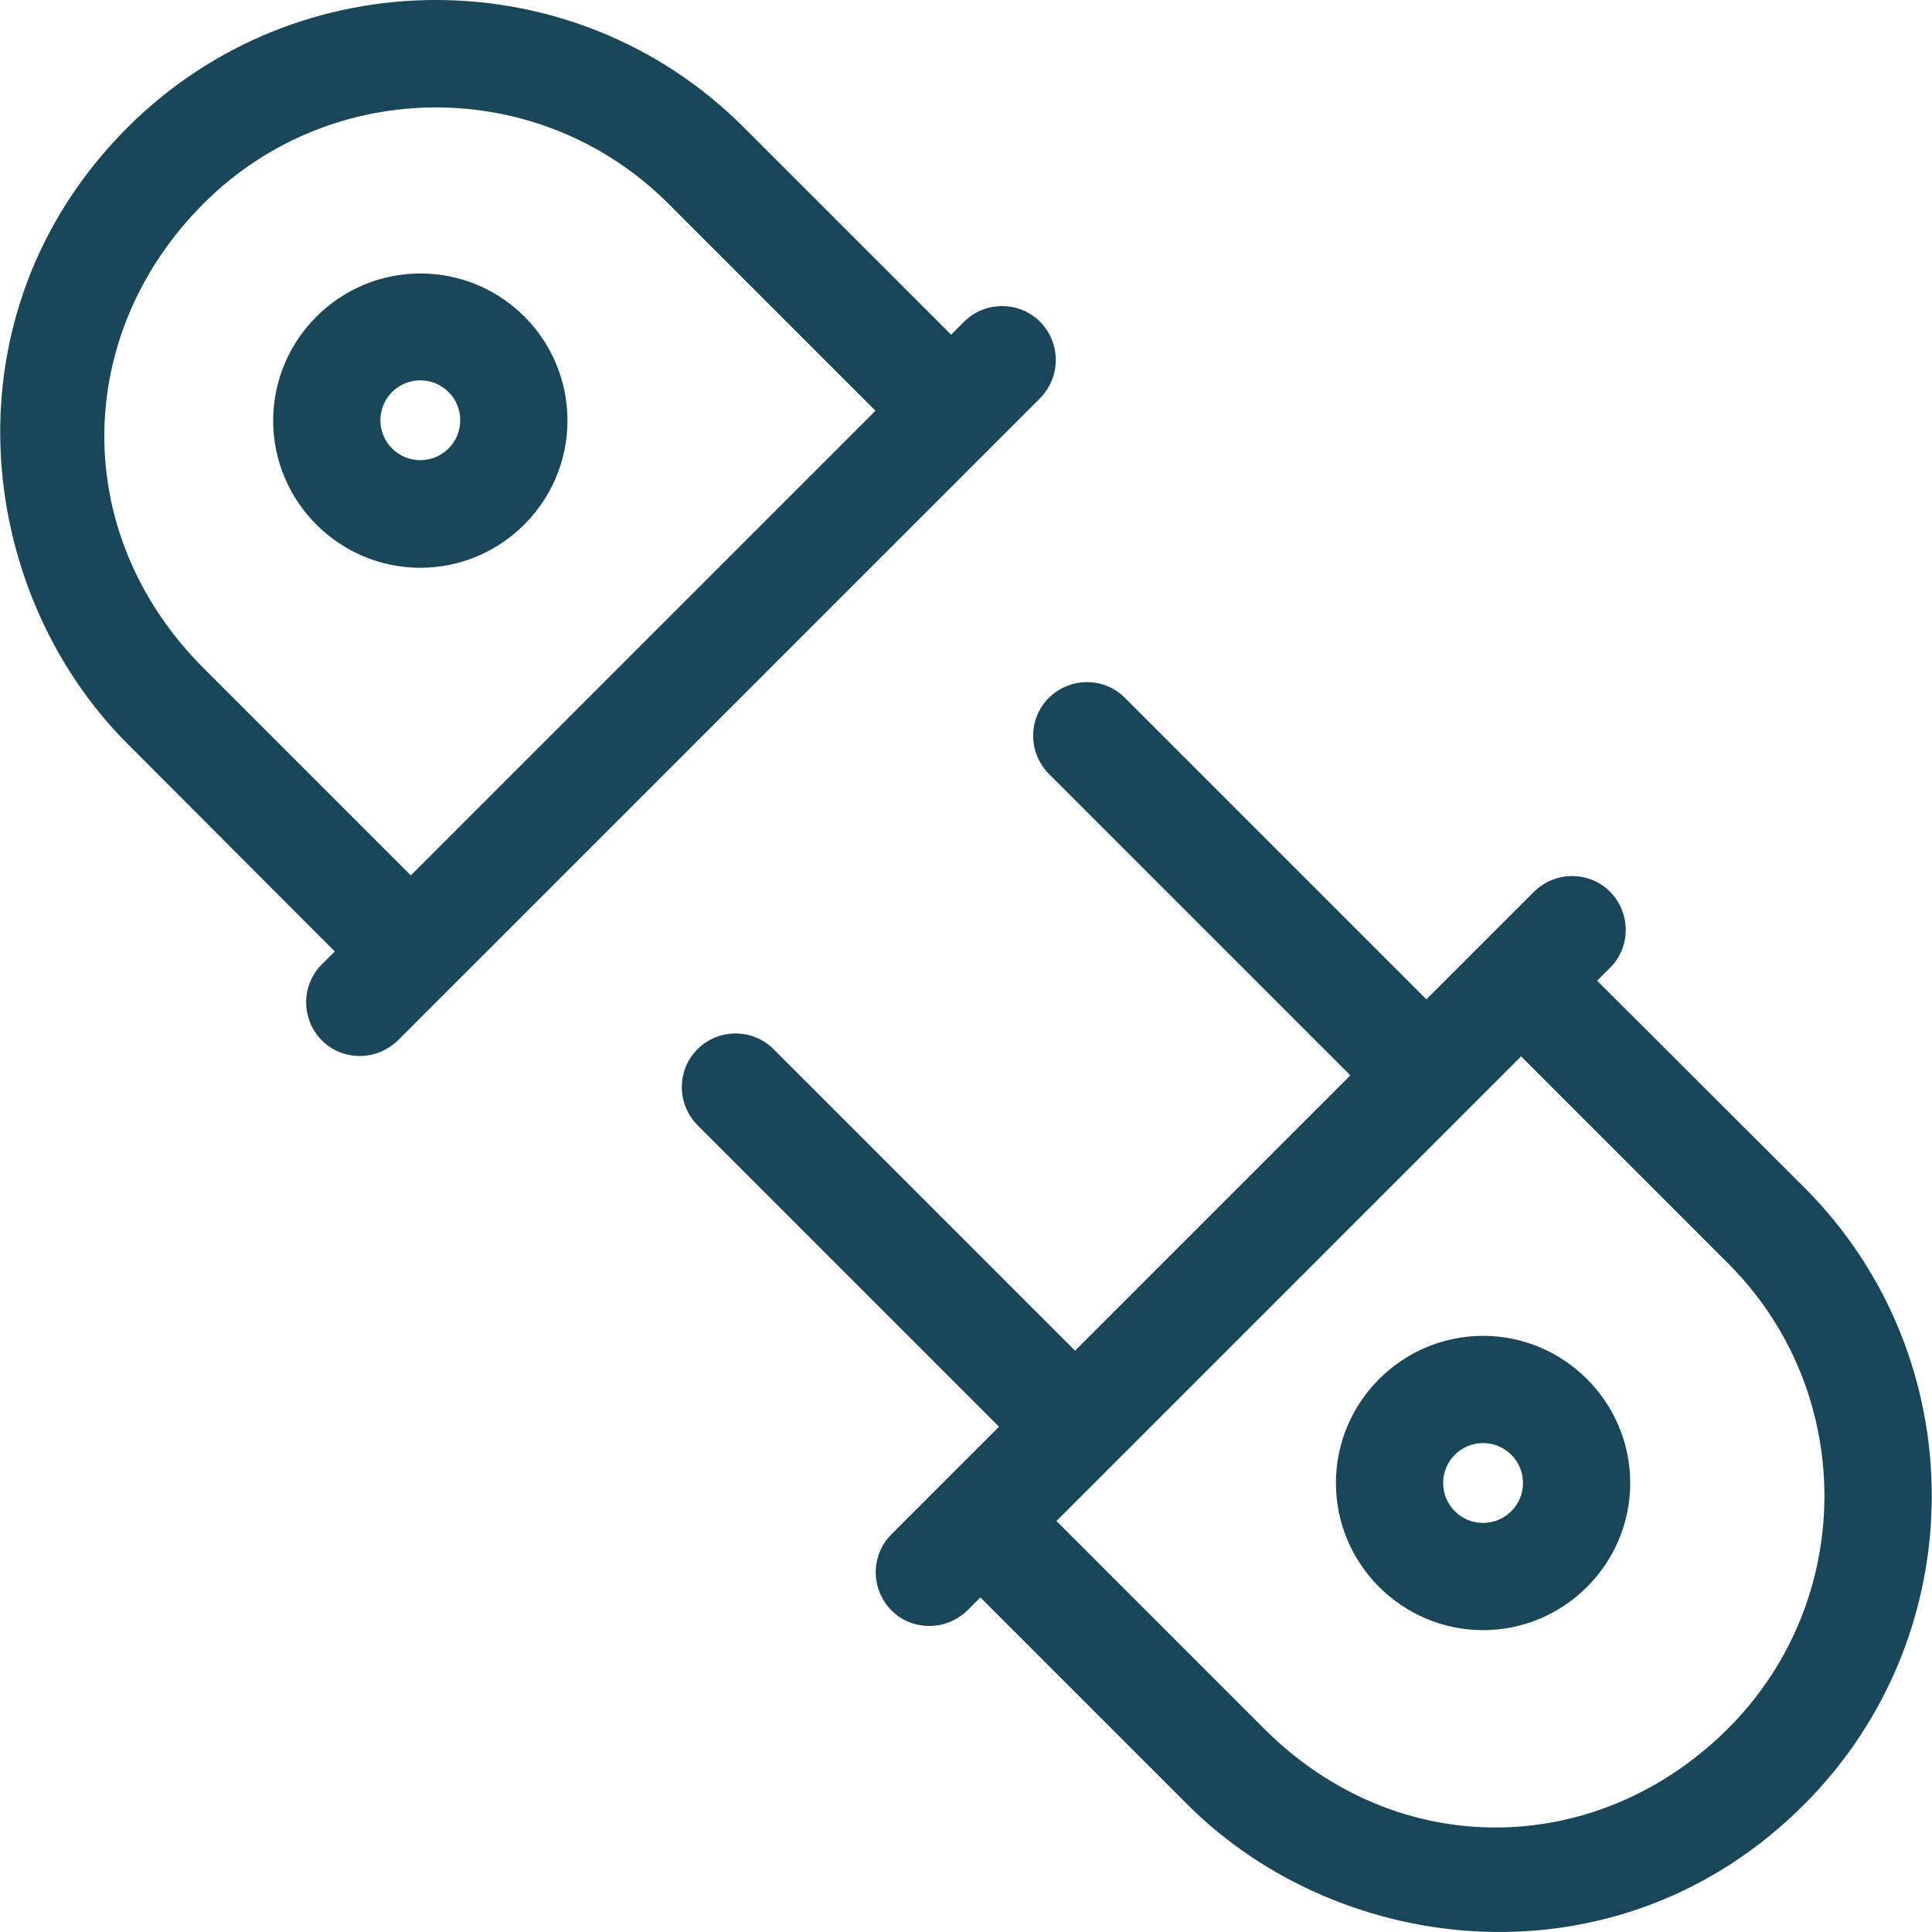 <?xml version="1.0" encoding="UTF-8" standalone="no"?>
<!-- Uploaded to: SVG Repo, www.svgrepo.com, Generator: SVG Repo Mixer Tools -->

<svg
   fill="#000000"
   height="800px"
   width="800px"
   version="1.1"
   id="Layer_1"
   viewBox="0 0 508.11 508.11"
   xml:space="preserve"
   sodipodi:docname="electrical.svg"
   inkscape:version="1.3.2 (091e20e, 2023-11-25, custom)"
   xmlns:inkscape="http://www.inkscape.org/namespaces/inkscape"
   xmlns:sodipodi="http://sodipodi.sourceforge.net/DTD/sodipodi-0.dtd"
   xmlns="http://www.w3.org/2000/svg"
   xmlns:svg="http://www.w3.org/2000/svg"><defs
   id="defs8" /><sodipodi:namedview
   id="namedview8"
   pagecolor="#ffffff"
   bordercolor="#000000"
   borderopacity="0.25"
   inkscape:showpageshadow="2"
   inkscape:pageopacity="0.0"
   inkscape:pagecheckerboard="0"
   inkscape:deskcolor="#d1d1d1"
   showgrid="false"
   inkscape:zoom="0.8675"
   inkscape:cx="399.42363"
   inkscape:cy="400"
   inkscape:window-width="1440"
   inkscape:window-height="932"
   inkscape:window-x="-8"
   inkscape:window-y="-8"
   inkscape:window-maximized="1"
   inkscape:current-layer="Layer_1" />
<g
   id="g2"
   style="fill:#194759;fill-opacity:1">
	<g
   id="g1"
   style="fill:#194759;fill-opacity:1">
		<path
   d="M474.541,312.325l-54.5-54.4l3.4-3.4c5.5-5.5,5.5-14.4,0-20c-5.5-5.5-14.4-5.5-20,0l-28.3,28.3l-79.3-79.3    c-5.5-5.5-14.4-5.5-20,0c-5.5,5.5-5.5,14.4,0,20l79.3,79.3l-72.4,72.4l-79.3-79.3c-5.5-5.5-14.5-5.5-20,0s-5.5,14.4,0,20    l79.3,79.3l-28.3,28.3c-5.5,5.5-5.5,14.4,0,20c2.8,2.8,6.4,4.1,10,4.1c3.6,0,7.2-1.4,10-4.1l3.4-3.4l54.5,54.5    c40.4,40.4,113.4,48.7,162.1,0C519.241,429.825,519.241,357.025,474.541,312.325z M454.541,454.525c-34.3,34.3-87,35.3-122.2,0    l-54.5-54.5l122.2-122.2l54.5,54.5C488.241,366.025,488.241,420.825,454.541,454.525z"
   id="path1"
   style="fill:#194759;fill-opacity:1" />
	</g>
</g>
<g
   id="g4"
   style="fill:#194759;fill-opacity:1">
	<g
   id="g3"
   style="fill:#194759;fill-opacity:1">
		<path
   d="M390.041,351.325c-21.3,0-38.7,17.4-38.7,38.7c0,21.3,17.4,38.7,38.7,38.7s38.7-17.4,38.7-38.7    S411.341,351.325,390.041,351.325z M390.041,400.525c-5.8,0-10.5-4.7-10.5-10.5s4.7-10.5,10.5-10.5s10.5,4.7,10.5,10.5    S395.841,400.525,390.041,400.525z"
   id="path2"
   style="fill:#194759;fill-opacity:1" />
	</g>
</g>
<g
   id="g6"
   style="fill:#194759;fill-opacity:1">
	<g
   id="g5"
   style="fill:#194759;fill-opacity:1">
		<path
   d="M273.541,84.625c-5.5-5.5-14.5-5.5-20,0l-3.4,3.4l-54.5-54.5c-44.6-44.7-117.4-44.7-162.1,0    c-48.7,48.7-40.4,121.7,0,162.1l54.5,54.6l-3.4,3.4c-5.5,5.5-5.5,14.4,0,20c2.8,2.8,6.4,4.1,10,4.1c3.6,0,7.2-1.4,10-4.1    l168.9-168.9C279.041,99.125,279.041,90.225,273.541,84.625z M108.041,230.225l-54.5-54.5c-35.3-35.3-34.3-87.9,0-122.2    c33.7-33.7,88.5-33.7,122.2,0l54.5,54.5L108.041,230.225z"
   id="path4"
   style="fill:#194759;fill-opacity:1" />
	</g>
</g>
<g
   id="g8"
   style="fill:#194759;fill-opacity:1">
	<g
   id="g7"
   style="fill:#194759;fill-opacity:1">
		<path
   d="M110.541,71.925c-21.3,0-38.7,17.4-38.7,38.7c0,21.3,17.4,38.7,38.7,38.7s38.7-17.4,38.7-38.7    C149.241,89.225,131.941,71.925,110.541,71.925z M110.541,121.025c-5.8,0-10.5-4.7-10.5-10.5s4.7-10.5,10.5-10.5    s10.5,4.7,10.5,10.5S116.341,121.025,110.541,121.025z"
   id="path6"
   style="fill:#194759;fill-opacity:1" />
	</g>
</g>
</svg>
